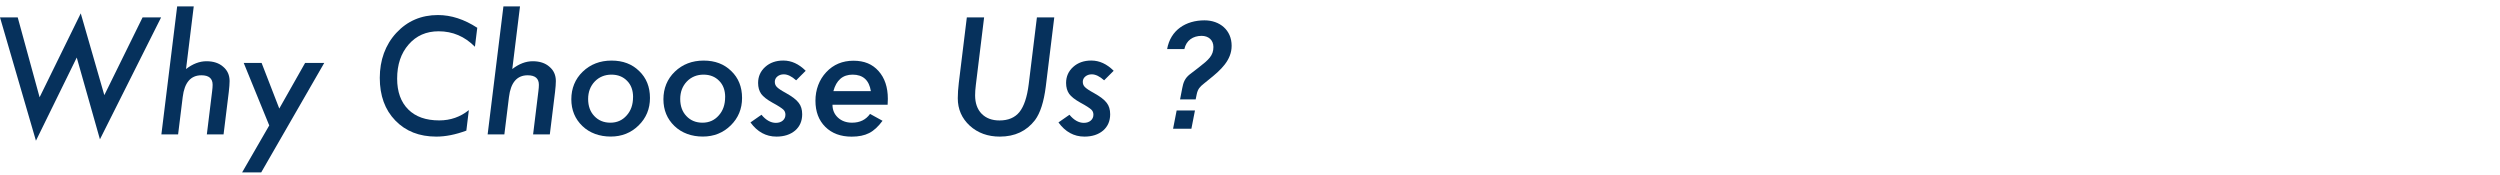 <?xml version="1.0" encoding="UTF-8"?><svg id="_レイヤー_2" xmlns="http://www.w3.org/2000/svg" xmlns:xlink="http://www.w3.org/1999/xlink" viewBox="0 0 580.14 40.65"><defs><style>.cls-1{fill:none;}.cls-2{fill:#06315c;}.cls-3{clip-path:url(#clippath);}</style><clipPath id="clippath"><rect class="cls-1" x=".14" width="580" height="40"/></clipPath></defs><g id="_レイヤー_2-2"><g class="cls-3"><path class="cls-2" d="M37.39,4.03l-14.2,28.3-5.38-18.98-9.47,19.3L0,4.03h4.11l5.08,18.54L18.74,3.1l5.47,18.98,8.88-18.05h4.31Z"/><path class="cls-2" d="M44.96,1.48l-1.79,14.54c1.56-1.21,3.14-1.81,4.75-1.81s2.91.43,3.87,1.28c1,.84,1.49,1.95,1.49,3.32,0,.33-.02.7-.05,1.12s-.08.89-.14,1.42l-1.21,9.83h-3.88l1.23-10.04c.07-.54.11-1.03.11-1.46,0-1.48-.87-2.21-2.6-2.21-2.48,0-3.93,1.68-4.34,5.04l-1.07,8.67h-3.88l3.66-29.69h3.88Z"/><path class="cls-2" d="M75.24,14.61l-14.99,26.03h-4.43l6.66-11.53-5.92-14.5h4.15l4.1,10.58,5.99-10.58h4.45Z"/><path class="cls-2" d="M110.75,6.46l-.54,4.39c-2.36-2.39-5.16-3.59-8.42-3.59-2.87,0-5.19,1.02-6.96,3.06-1.78,2.03-2.67,4.67-2.67,7.93,0,3.05.86,5.43,2.57,7.14s4.1,2.55,7.21,2.55c2.59,0,4.88-.8,6.86-2.39l-.58,4.76c-2.5.93-4.82,1.39-6.98,1.39-3.94,0-7.11-1.25-9.51-3.74-2.4-2.47-3.6-5.77-3.6-9.88s1.28-7.68,3.83-10.44c2.57-2.77,5.79-4.15,9.67-4.15,3.06,0,6.11.99,9.14,2.97Z"/><path class="cls-2" d="M120.67,1.48l-1.79,14.54c1.56-1.21,3.14-1.81,4.75-1.81s2.91.43,3.87,1.28c1,.84,1.49,1.95,1.49,3.32,0,.33-.02.7-.05,1.12s-.08.89-.14,1.42l-1.21,9.83h-3.88l1.23-10.04c.07-.54.11-1.03.11-1.46,0-1.48-.87-2.21-2.6-2.21-2.48,0-3.93,1.68-4.34,5.04l-1.07,8.67h-3.88l3.66-29.69h3.88Z"/><path class="cls-2" d="M150.83,22.73c0,2.53-.88,4.66-2.64,6.38-1.75,1.72-3.9,2.58-6.47,2.58s-4.88-.81-6.57-2.44c-1.71-1.64-2.57-3.71-2.57-6.22s.88-4.7,2.65-6.4c1.78-1.71,4.01-2.57,6.68-2.57s4.76.81,6.42,2.43c1.66,1.59,2.5,3.67,2.5,6.24ZM146.91,22.54c0-1.59-.46-2.85-1.39-3.78-.93-.96-2.14-1.44-3.64-1.44s-2.85.53-3.87,1.6c-1.02,1.08-1.53,2.43-1.53,4.06s.48,2.96,1.44,3.96c.96,1.02,2.2,1.53,3.73,1.53s2.78-.56,3.76-1.67c1-1.1,1.49-2.52,1.49-4.25Z"/><path class="cls-2" d="M172.2,22.73c0,2.53-.88,4.66-2.64,6.38-1.75,1.72-3.9,2.58-6.47,2.58s-4.88-.81-6.57-2.44c-1.71-1.64-2.57-3.71-2.57-6.22s.88-4.7,2.65-6.4c1.78-1.71,4.01-2.57,6.68-2.57s4.76.81,6.42,2.43c1.66,1.59,2.5,3.67,2.5,6.24ZM168.28,22.54c0-1.59-.46-2.85-1.39-3.78-.93-.96-2.14-1.44-3.64-1.44s-2.85.53-3.87,1.6c-1.02,1.08-1.53,2.43-1.53,4.06s.48,2.96,1.44,3.96c.96,1.02,2.2,1.53,3.73,1.53s2.78-.56,3.76-1.67c1-1.1,1.49-2.52,1.49-4.25Z"/><path class="cls-2" d="M186.95,16.44l-2.2,2.2c-1.03-.93-1.99-1.39-2.87-1.39-.6,0-1.09.17-1.49.5s-.59.75-.59,1.24.16.88.49,1.21c.33.34,1.01.8,2.06,1.37,1.49.83,2.48,1.59,2.99,2.29.54.68.81,1.56.81,2.65,0,1.57-.54,2.83-1.63,3.78-1.11.94-2.56,1.41-4.34,1.41-2.43,0-4.44-1.1-6.03-3.29l2.55-1.78c1.04,1.25,2.16,1.88,3.34,1.88.67,0,1.2-.18,1.61-.53s.61-.81.61-1.37c0-.49-.17-.89-.51-1.2-.16-.15-.45-.36-.86-.63s-.97-.59-1.67-.97c-1.24-.69-2.1-1.37-2.58-2.02-.48-.69-.72-1.54-.72-2.53,0-1.5.55-2.74,1.65-3.73s2.5-1.48,4.2-1.48c1.88,0,3.6.79,5.19,2.37Z"/><path class="cls-2" d="M193.18,24.28c0,1.22.42,2.22,1.27,3.01.86.79,1.95,1.18,3.27,1.18,1.82,0,3.21-.68,4.18-2.04l2.9,1.6c-1.01,1.36-2.04,2.31-3.11,2.85-1.08.55-2.43.83-4.04.83-2.57,0-4.61-.76-6.13-2.27s-2.29-3.53-2.29-6.06.84-4.86,2.51-6.64c1.66-1.77,3.77-2.65,6.31-2.65s4.4.8,5.82,2.39c1.44,1.61,2.16,3.76,2.16,6.45,0,.28-.02.74-.05,1.37h-12.8ZM202.09,21.15c-.41-2.55-1.82-3.83-4.24-3.83-2.29,0-3.77,1.28-4.46,3.83h8.7Z"/><path class="cls-2" d="M244.65,4.03l-1.97,16.07c-.45,3.54-1.28,6.13-2.5,7.77-1.96,2.55-4.68,3.83-8.16,3.83-2.79,0-5.12-.84-6.98-2.53-1.85-1.71-2.78-3.83-2.78-6.36,0-.54.02-1.11.06-1.71s.1-1.23.18-1.9l1.86-15.17h4.01l-1.92,15.68c-.06.47-.1.9-.13,1.3s-.04.77-.04,1.11c0,1.8.5,3.23,1.51,4.27,1.02,1.04,2.4,1.56,4.15,1.56,2.04,0,3.59-.66,4.64-1.97,1.05-1.32,1.77-3.47,2.14-6.45l1.9-15.5h4.01Z"/><path class="cls-2" d="M258.42,16.44l-2.2,2.2c-1.03-.93-1.99-1.39-2.87-1.39-.6,0-1.09.17-1.49.5s-.59.75-.59,1.24.16.88.49,1.21c.33.34,1.01.8,2.06,1.37,1.49.83,2.48,1.59,2.99,2.29.54.68.81,1.56.81,2.65,0,1.57-.54,2.83-1.63,3.78-1.11.94-2.56,1.41-4.34,1.41-2.43,0-4.44-1.1-6.03-3.29l2.55-1.78c1.04,1.25,2.16,1.88,3.34,1.88.67,0,1.2-.18,1.61-.53s.61-.81.61-1.37c0-.49-.17-.89-.51-1.2-.16-.15-.45-.36-.86-.63s-.97-.59-1.67-.97c-1.24-.69-2.1-1.37-2.58-2.02-.48-.69-.72-1.54-.72-2.53,0-1.5.55-2.74,1.65-3.73s2.5-1.48,4.2-1.48c1.88,0,3.6.79,5.19,2.37Z"/><path class="cls-2" d="M273.84,23.08l.5-2.59c.25-1.33.58-2.3,1.76-3.24l2.02-1.55c2.38-1.84,3.46-2.81,3.46-4.79,0-1.66-1.19-2.59-2.74-2.59-1.98,0-3.56,1.04-4,3.06h-4c.79-4.43,4.36-6.66,8.67-6.66,3.56,0,6.3,2.27,6.3,5.9,0,3.35-2.52,5.62-5.11,7.7l-1.33,1.08c-.9.72-1.4,1.22-1.66,2.45l-.25,1.22h-3.64ZM277.3,25.63h-4.25l-.83,4.25h4.25l.83-4.25Z"/></g></g></svg>